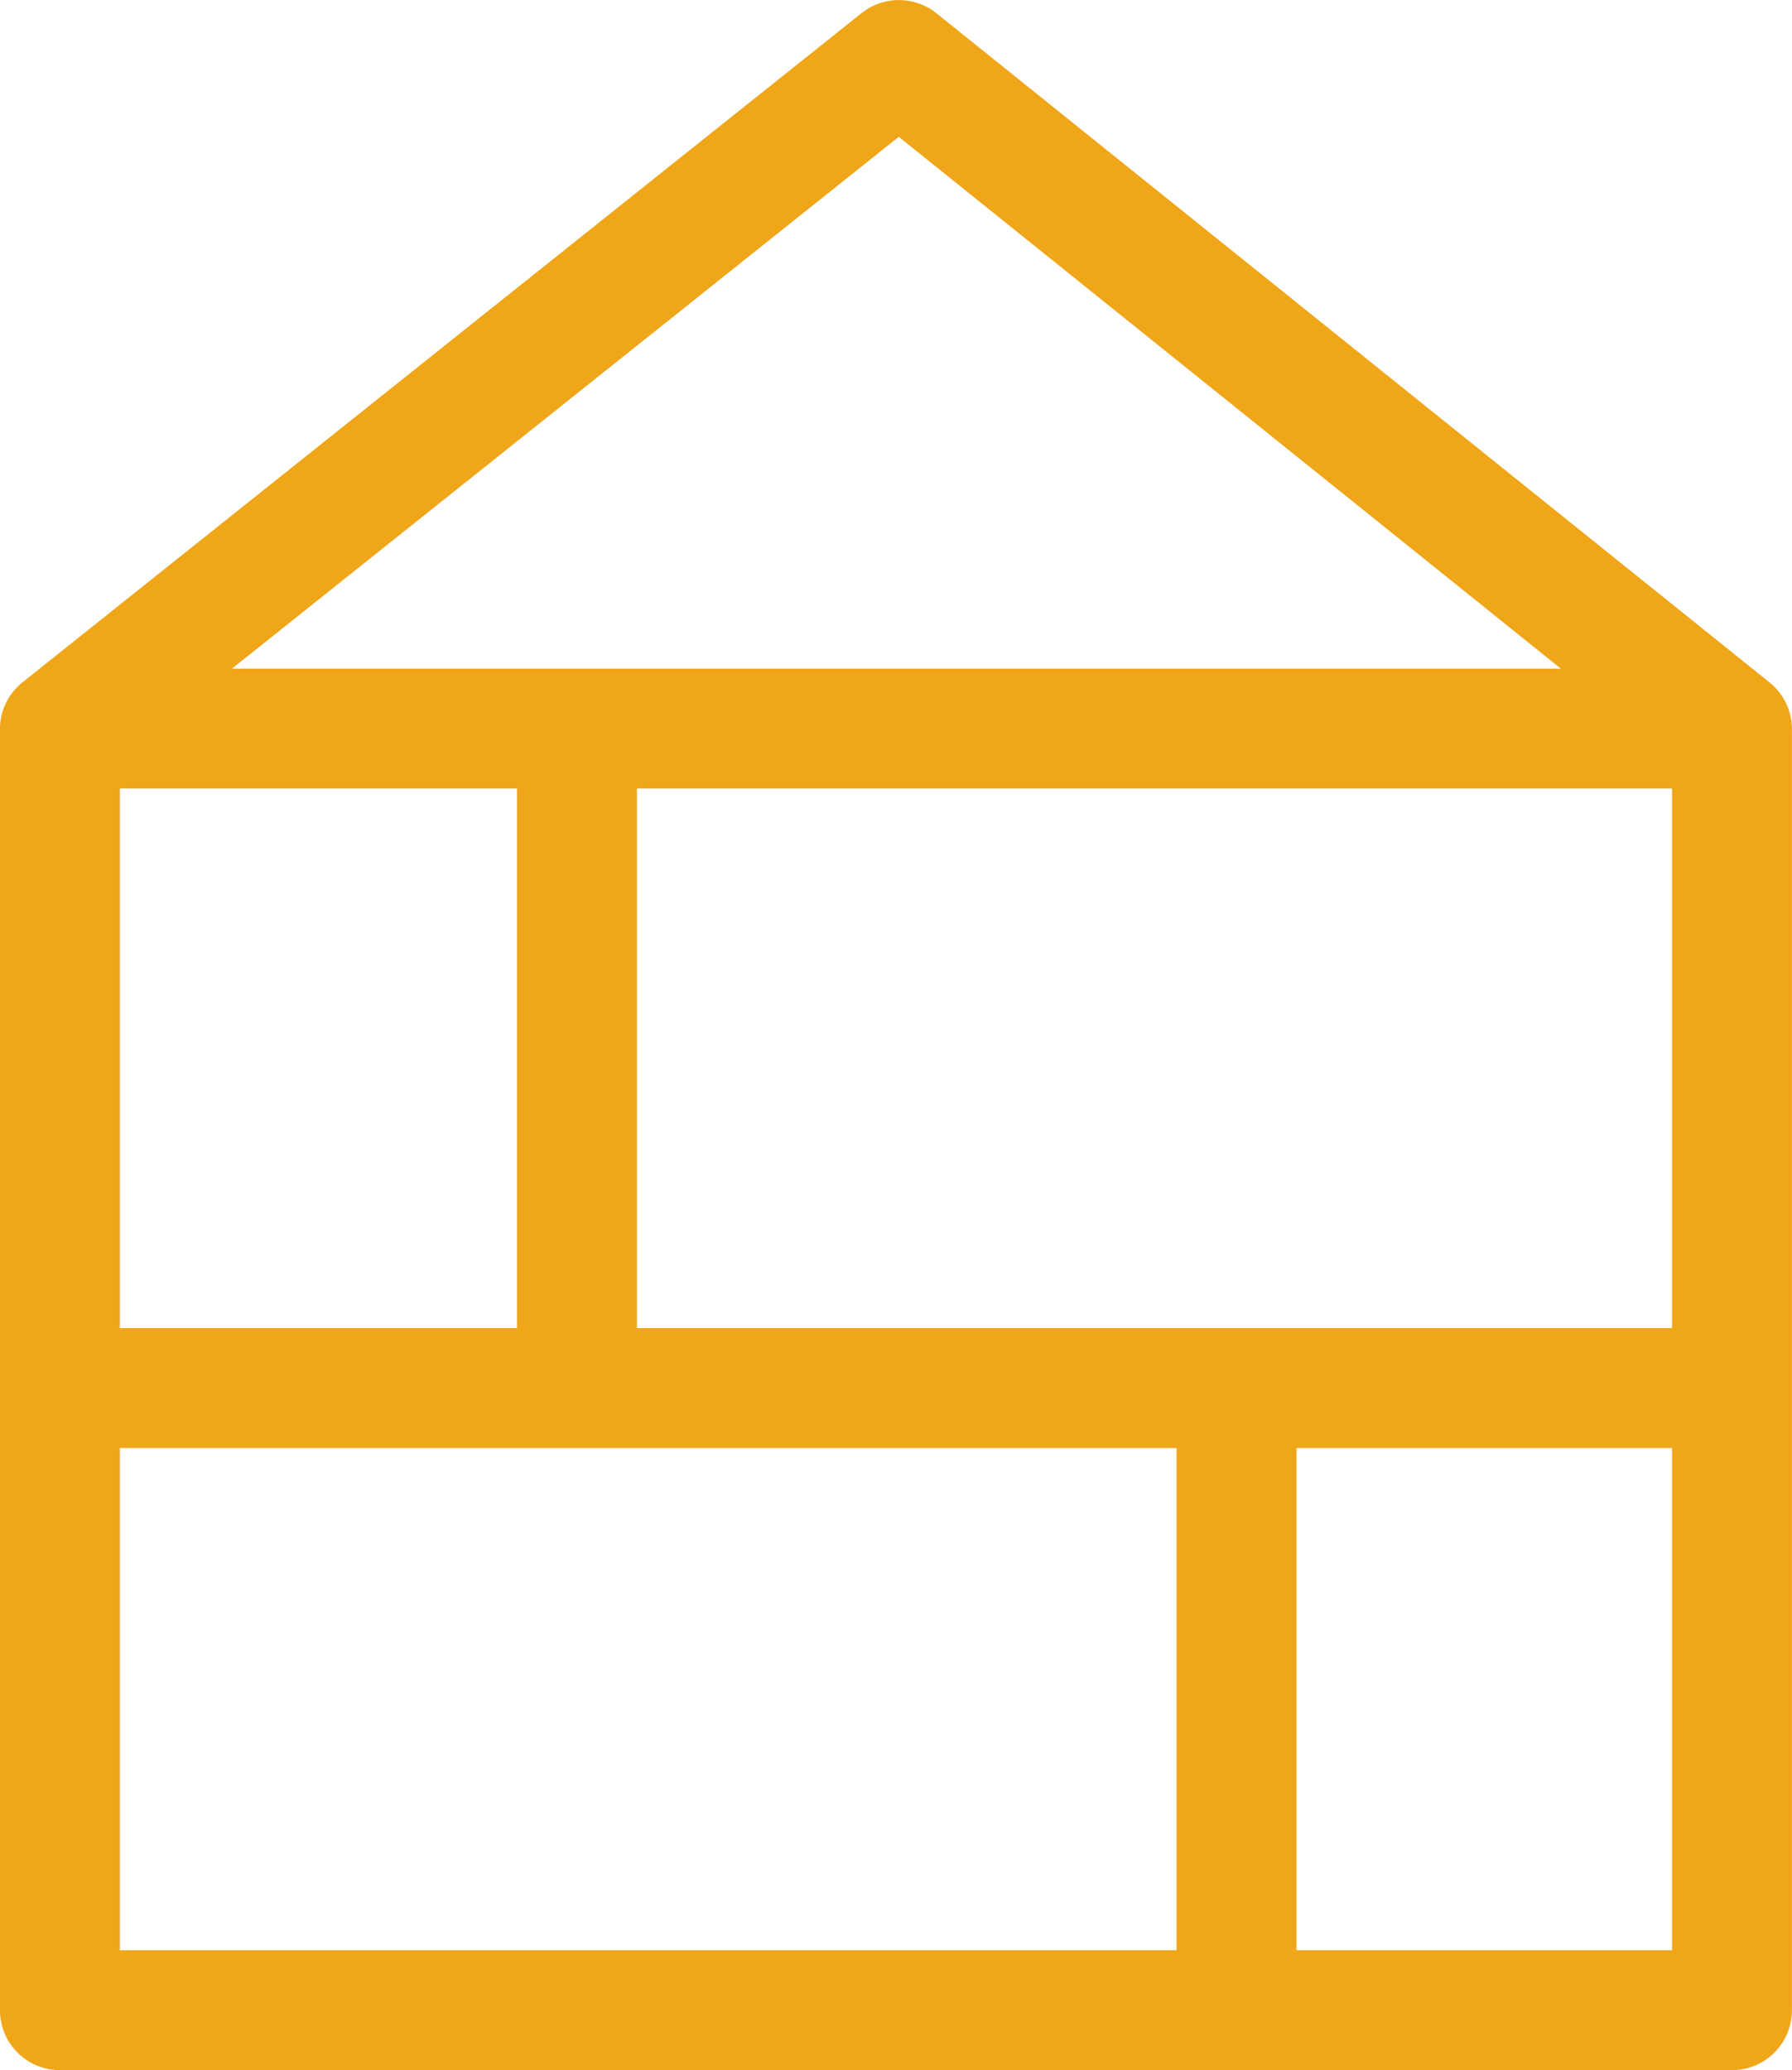 <svg xmlns="http://www.w3.org/2000/svg" width="29.887" height="34.527" viewBox="0 0 29.887 34.527">
  <g id="Gruppe_11573" data-name="Gruppe 11573" transform="translate(-117.383 1996.067)">
    <g id="icon_Renoviert" transform="translate(-607.391 -2849.709)">
      <g id="Icon_Garage" transform="translate(725.773 854.642)">
        <path id="Pfad_3034" data-name="Pfad 3034" d="M11777.967,4417.434v-21.366l-13.894-11.161-13.993,11.161v21.366Z" transform="translate(-11750.08 -4384.906)" fill="none" stroke="#f0a619" stroke-linecap="round" stroke-linejoin="round" stroke-width="2"/>
      </g>
    </g>
    <path id="Pfad_81874" data-name="Pfad 81874" d="M146.269-1983.915H118.064" fill="none" stroke="#f0a619" stroke-width="2"/>
    <path id="Pfad_81875" data-name="Pfad 81875" d="M146.269-1983.915H118.064" transform="translate(0 11)" fill="none" stroke="#f0a619" stroke-width="2"/>
    <path id="Pfad_81876" data-name="Pfad 81876" d="M126.006-1983.915v10.667" transform="translate(1)" fill="none" stroke="#f0a619" stroke-width="2"/>
    <path id="Pfad_81877" data-name="Pfad 81877" d="M126.006-1983.915v10.667" transform="translate(12 10.708)" fill="none" stroke="#f0a619" stroke-width="2"/>
  </g>
</svg>
